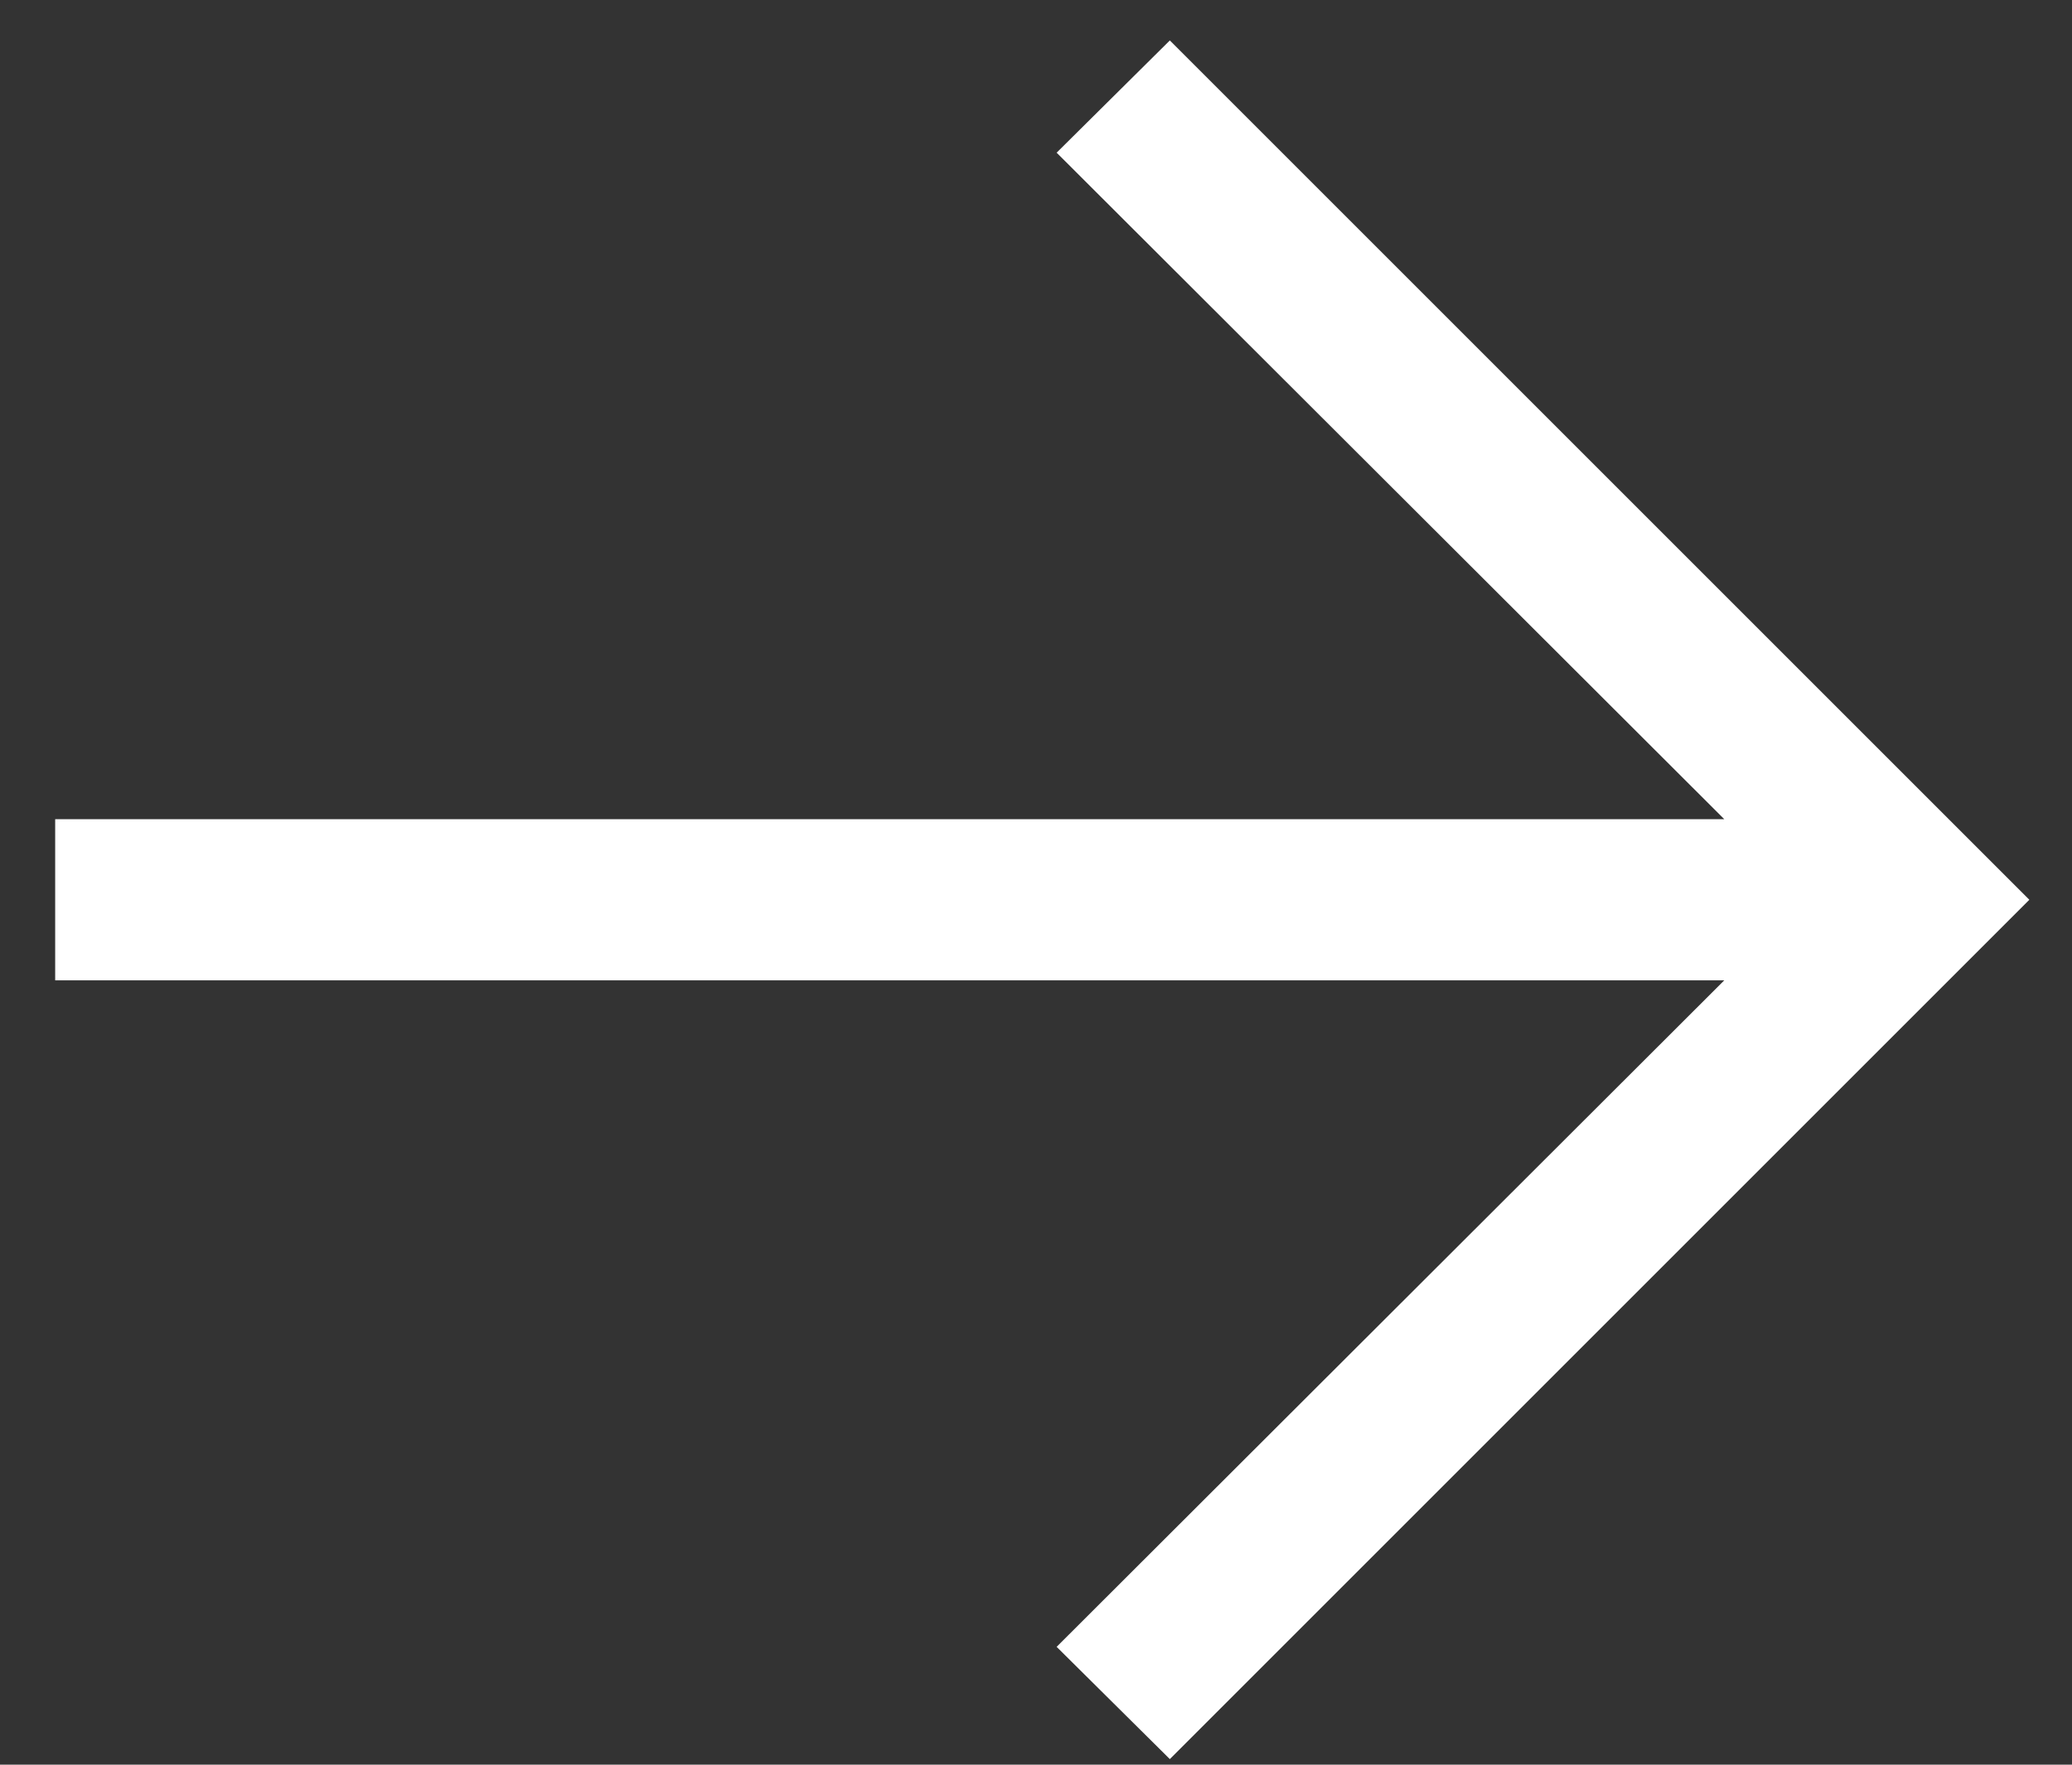 <svg width="27" height="23" viewBox="0 0 27 23" fill="none" xmlns="http://www.w3.org/2000/svg">
<rect x="0" y="0" width="27" height="23" fill="#333333" stroke="none"/>
<path d="M15.244 22.927L13.769 21.464L22.469 12.777H0.719V10.677H22.469L13.769 1.99L15.244 0.527L26.444 11.727L15.244 22.927Z" fill="#FFFF"/>
</svg>

<!-- #FFAC05 -->
